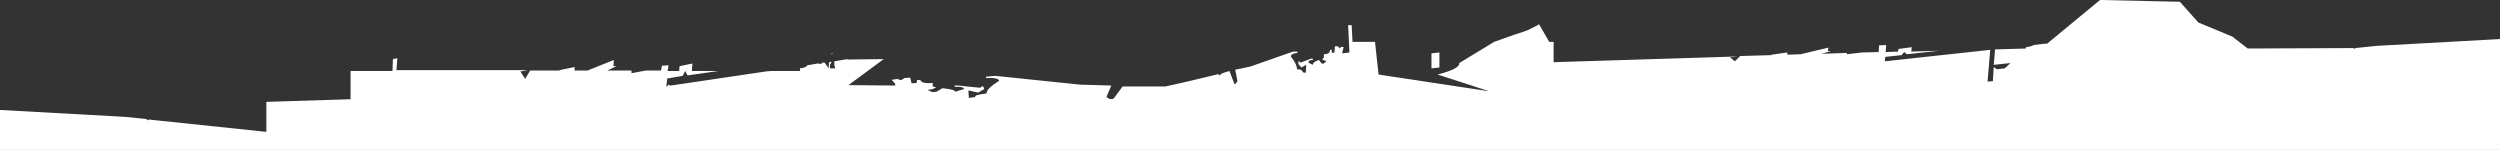 <?xml version="1.0" encoding="utf-8"?>
<!-- Generator: Adobe Illustrator 26.5.0, SVG Export Plug-In . SVG Version: 6.00 Build 0)  -->
<svg version="1.1" id="Ebene_1" xmlns="http://www.w3.org/2000/svg" xmlns:xlink="http://www.w3.org/1999/xlink" x="0px" y="0px"
	 viewBox="0 0 566.9 34" style="enable-background:new 0 0 566.9 34;" xml:space="preserve">
<rect x="0" y="0" width="566.9" height="34" fill="#333333" stroke="none"/>
<style type="text/css">
	.st0{fill:#FFFFFF;}
</style>
<path class="st0" d="M326.4,11.9l-1.8,0.2v3.4l1.8-0.2V11.9z M538.9,10.4l-4.8,0.5l-0.2,0.2l-0.2-0.2l-24,0.1l-3.5-2.7l-7.7-3.2
	l-4.2-4.7L476.2,0l-12,9.9l-0.5,0l-2.5,0.3c-0.3,0.2-0.9,0.4-1.8,0.5l0,0.3l-7,0.2l-0.3,3.5l3.8-0.4l-1.3,1.2l-1.8,0.2l-0.7-0.5
	l-0.2,3.2l-1.2,0.1l0.6-7.2l-23.9,2.6l0.1-1l3.7-0.4l0.6-0.7l0.6,0.5l7.4-0.8l-6.4,0.2l0.1-1l-3,0.4l-0.1,0.6l-2.8,0.1l0.1-1.6
	l-1.6,0.1l-0.1,1.5l-3.8,0.1l-3.4,0.4l0-0.3l-5.8,0.2l2.2-0.6l-0.7,0l0.1-0.8l-6.3,1.5l-3,0.1l0-0.5l-3.6,0.5l0,0.1l-7.1,0.2
	l-1.2,1.2l-1.1-0.9l1.8-0.2l-41.8,1.3V9.5h-1L349,5.5l-0.5,0.3l-2.2,1.1l-3,1l-4.5,1.6l-7.9,4.8c0.1,0.9-1.5,1.7-4.9,2.6l11.7,3.8
	l-25.1-3.8l-0.8-7.4h-5.1l-0.2-3.8h-0.8l0.3,6.2l-1.6,0.2v-0.4l0.3-1l-0.6-0.1l-0.3,0.4l-0.4-0.5h-0.7l-0.1,1.4l-0.6,0.1v-0.7h-0.4
	c0,0.7-0.5,1-1.4,1v0.8l-0.4,0.3l0.4,0.3l0.6,0.1l-0.6,0.6h-0.5l-0.6-0.8c-0.9,0.3-1.4,0.6-1.4,1.1l-1-0.5c0-0.4,0.3-0.6,1-0.6v-0.3
	h-0.4l-2.4,0.9l-0.4-0.4l-0.1,0.7l0.7,0.8l1.1-0.6l-0.1,1.8l-0.7-0.1c0-0.4-0.4-0.7-1.3-0.7c0-0.8-0.5-1.8-1.4-2.9
	c0.1-0.5,0.6-0.7,1.5-0.8v-0.3h-1l-9.7,3.4c-1.3,0.3-2.5,0.5-3.4,0.7l0.5,2.6l-0.4,0.6h-0.3l-1.1-2.9c-1.5,0.4-2.2,0.7-2.2,1.1
	l-0.3-0.4c-4.8,1.2-8.8,2.1-12,2.8h-9.8v0.1l-2,2.7l-0.8,0.1l-0.8-0.5l1.1-2.6c-1.9-0.1-4.2-0.1-7-0.2l-19.3-2l-2.1,0.2v0.3
	c1.8-0.1,2.8,0.1,3,0.6c-1.9,1.2-2.9,2.1-2.9,2.9c-1.8,0.2-2.6,0.4-2.6,0.8l-1.4,0.2l-0.1-1.7l2.2,0.5l1.4-0.8l-0.3-0.7l-0.7,0.4
	l-4.9-0.5h-0.8v0.3c1.4-0.1,2.1,0.1,2.1,0.5l-2,0.6c-0.1-0.4-1.1-0.6-2.9-0.8l-1.3,0.8l-0.9,0.1l-1.2-0.5l1.2-0.2l0.8-0.4l-0.8-0.2
	v-0.8c-1.7,0.2-2.7-0.1-2.8-0.7l-0.8,0.1v0.6l-1.2,0.1l-0.3-1.3l-1.3,0.1l-0.8,0.5l-0.8-0.3l-1.3,0.2l0.8,0.9v0.4l-10.6-0.1l8-5.9
	l-8.2,0.1v-0.1l-0.5,0.1l-0.1,0l0,0l-2.4,0.4v0.8l0.2,0.8h-1.2v-0.8l0.4-0.7l-0.6,0.1l-0.1,1.4l-0.9-1.3h-0.6l-0.1,0.3l-0.9-0.1
	l-2.3,0.4c-0.3,0.4-0.8,0.6-1.7,0.7v0.6h-6.6l-1.1,0.1l-21.6,3.2l-0.1,0l-0.5-0.2l-0.2,0.4l-0.2,0l0.2-1.8l3.5-0.6l0.6-1.1l0.5,1
	l7-1h-6l0.1-1.7l-2.9,0.6l-0.1,1.1h-2.6l0.2-1.3l-1.5,0.1l-0.2,1.1h-3.5l-3.2,0.6v-0.6h-5.5l2.1-1h-0.7l0.1-1.4l-6,2.4h-2.9v-0.8
	l-3.4,0.7v0.1h-6.7l-1.1,1.9l-1.1-1.7l1.7-0.3H89.9l0.2-2.7l-1,0.2L89,16.1h-9.5v6.4l-19.1,0.6l0,6.8l-26.7-2.8l-0.2,0.2L33.2,27
	l-4.8-0.5l-29-1.6V34h568.5V8.8L538.9,10.4z M188.8,12h-0.2l0,0.4L188.8,12z"/>
</svg>
